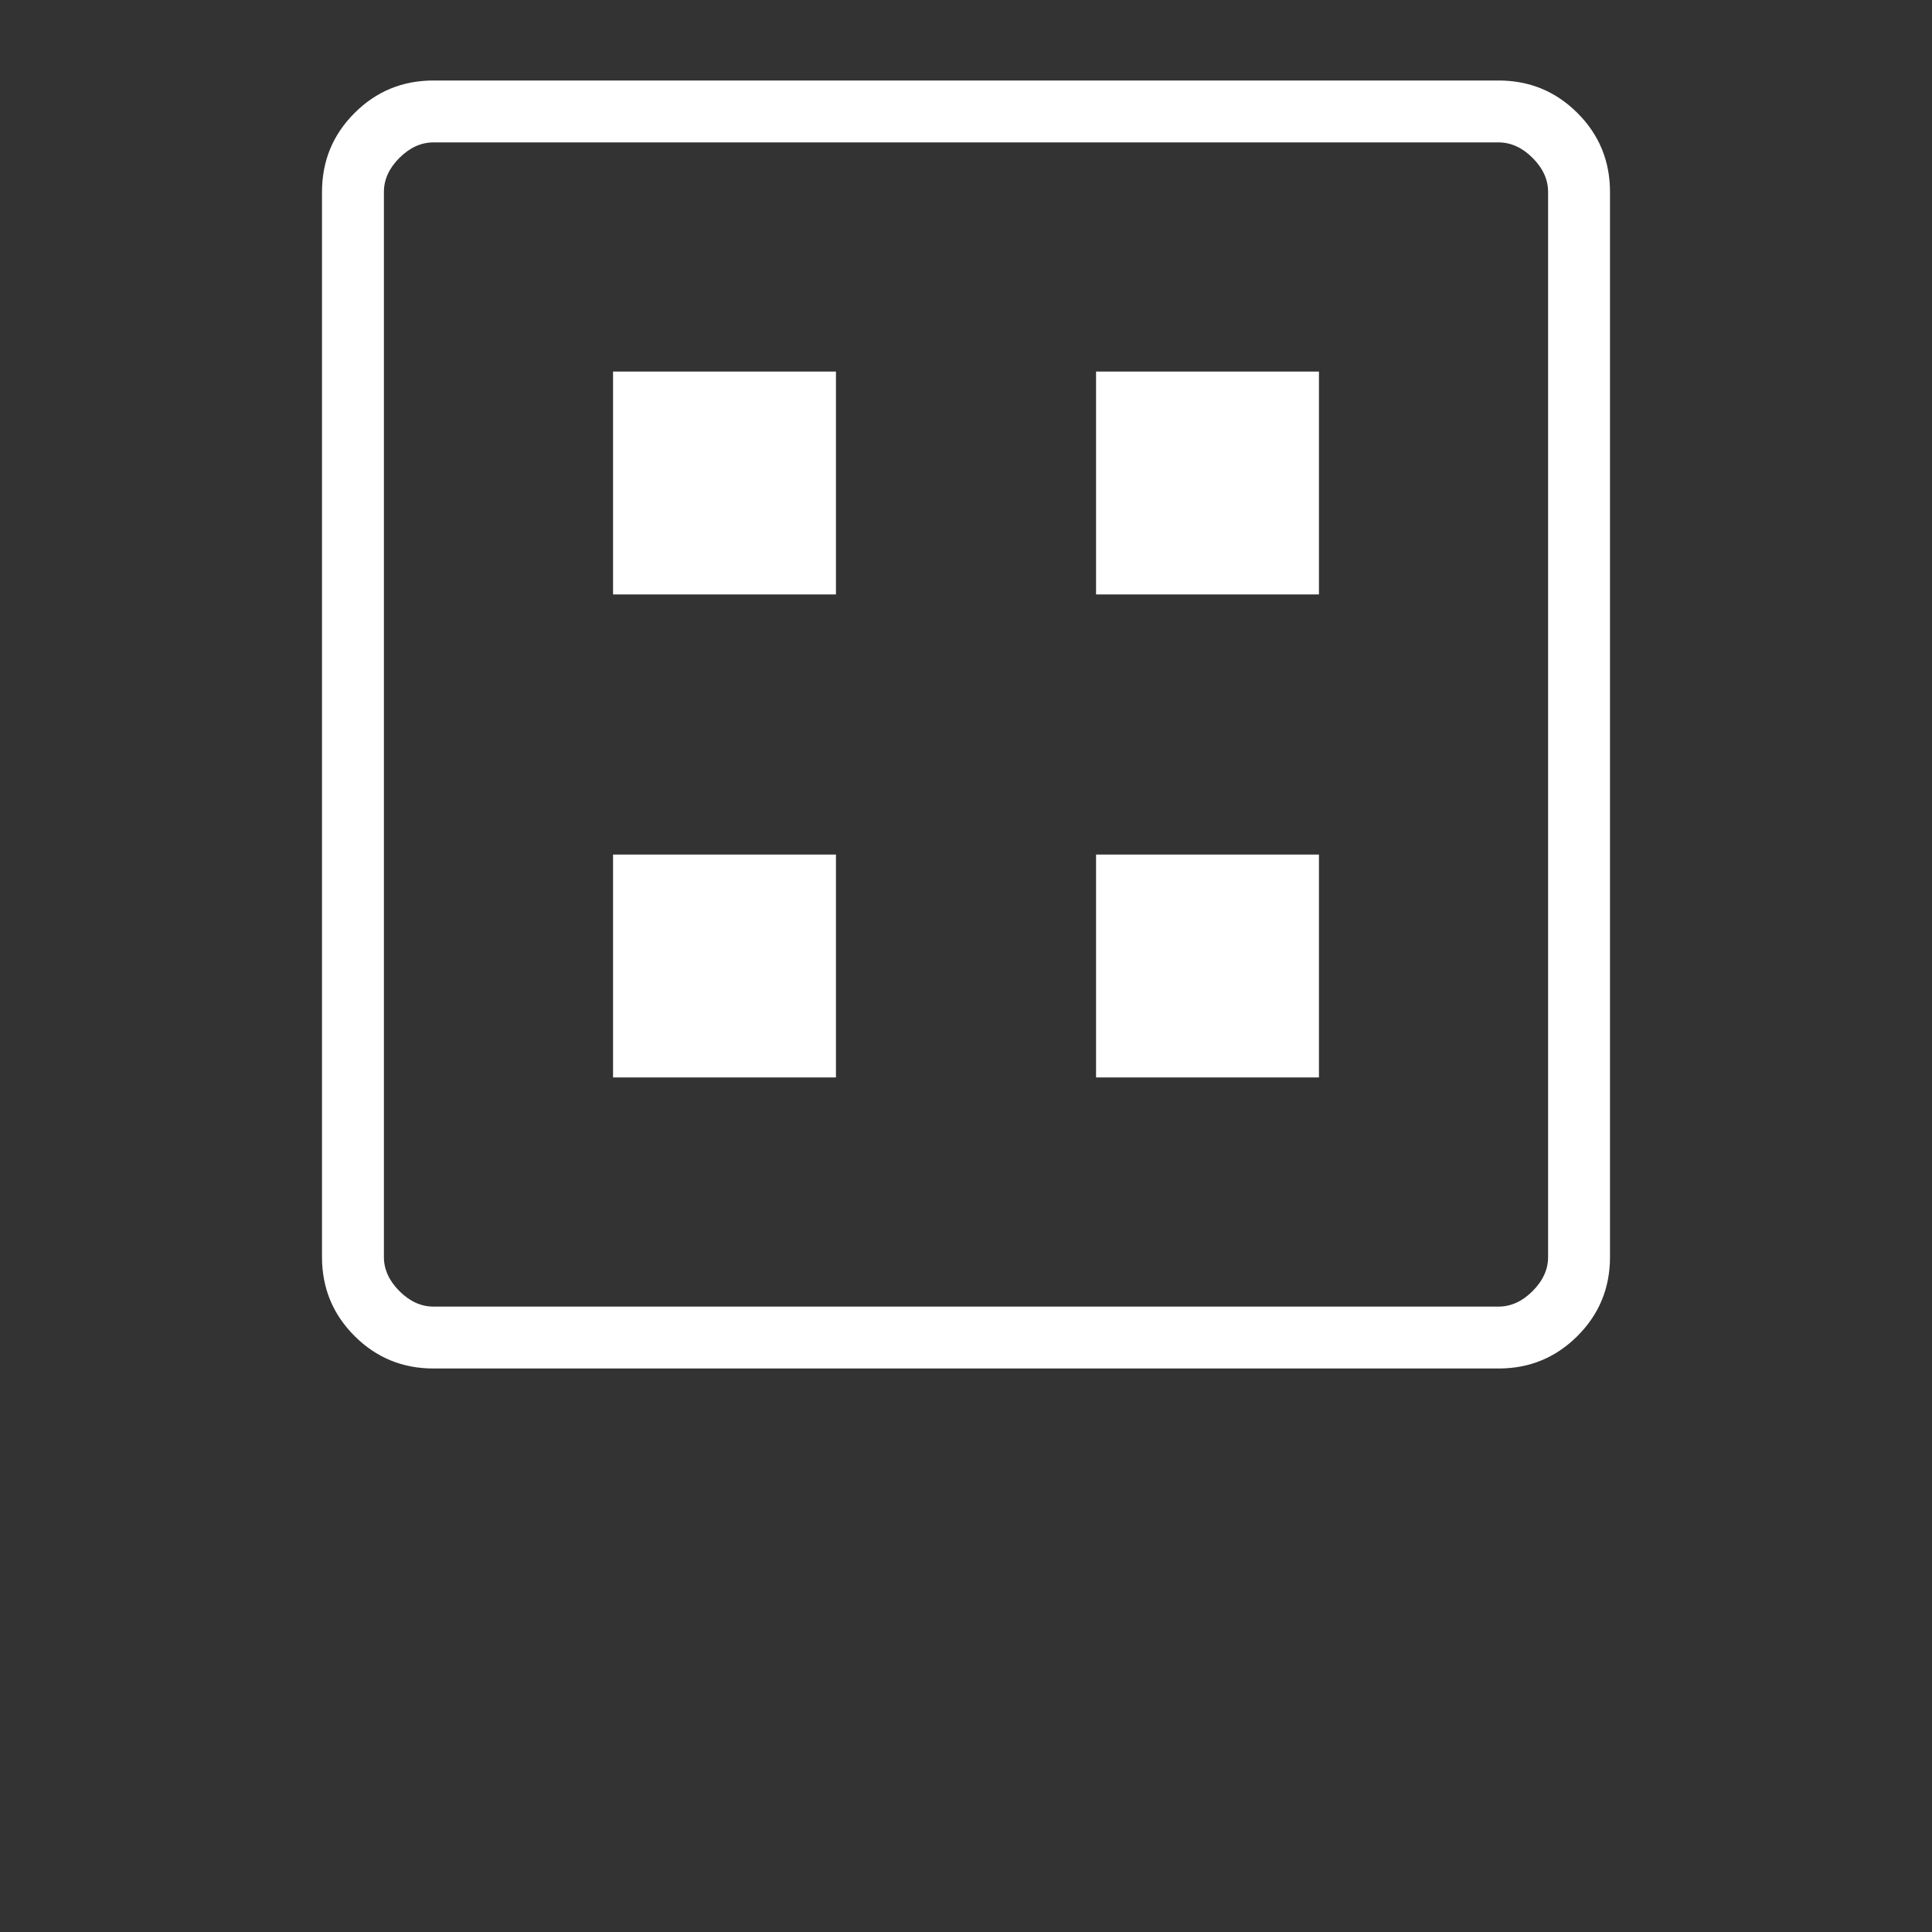 <svg width="48" height="48" viewBox="0 0 48 48" fill="none" xmlns="http://www.w3.org/2000/svg">
<rect x="0" y="0" width="48" height="48" fill="#333333" stroke="none"/>
<g id="Icons/Icon Dataset">
<mask id="mask0_562_1253" style="mask-type:alpha" maskUnits="userSpaceOnUse" x="0" y="0" width="48" height="48">
<rect id="Bounding box" width="48" height="48" fill="#D9D9D9"/>
</mask>
<g mask="url(#mask0_562_1253)">
<path id="dataset" d="M15.231 26.769H20.769V21.231H15.231V26.769ZM27.231 26.769H32.769V21.231H27.231V26.769ZM15.231 14.769H20.769V9.231H15.231V14.769ZM27.231 14.769H32.769V9.231H27.231V14.769ZM10.769 34C10.001 34 9.347 33.731 8.808 33.192C8.269 32.653 8 31.999 8 31.231V4.769C8 4.001 8.269 3.347 8.808 2.808C9.347 2.269 10.001 2 10.769 2H37.231C37.999 2 38.653 2.269 39.192 2.808C39.731 3.347 40 4.001 40 4.769V31.231C40 31.999 39.731 32.653 39.192 33.192C38.653 33.731 37.999 34 37.231 34H10.769ZM10.769 32.462H37.231C37.538 32.462 37.821 32.333 38.077 32.077C38.333 31.82 38.462 31.538 38.462 31.231V4.769C38.462 4.462 38.333 4.179 38.077 3.923C37.821 3.667 37.538 3.538 37.231 3.538H10.769C10.461 3.538 10.18 3.667 9.923 3.923C9.667 4.179 9.538 4.462 9.538 4.769V31.231C9.538 31.538 9.667 31.82 9.923 32.077C10.18 32.333 10.461 32.462 10.769 32.462Z" fill="white"/>
</g>
</g>
</svg>
